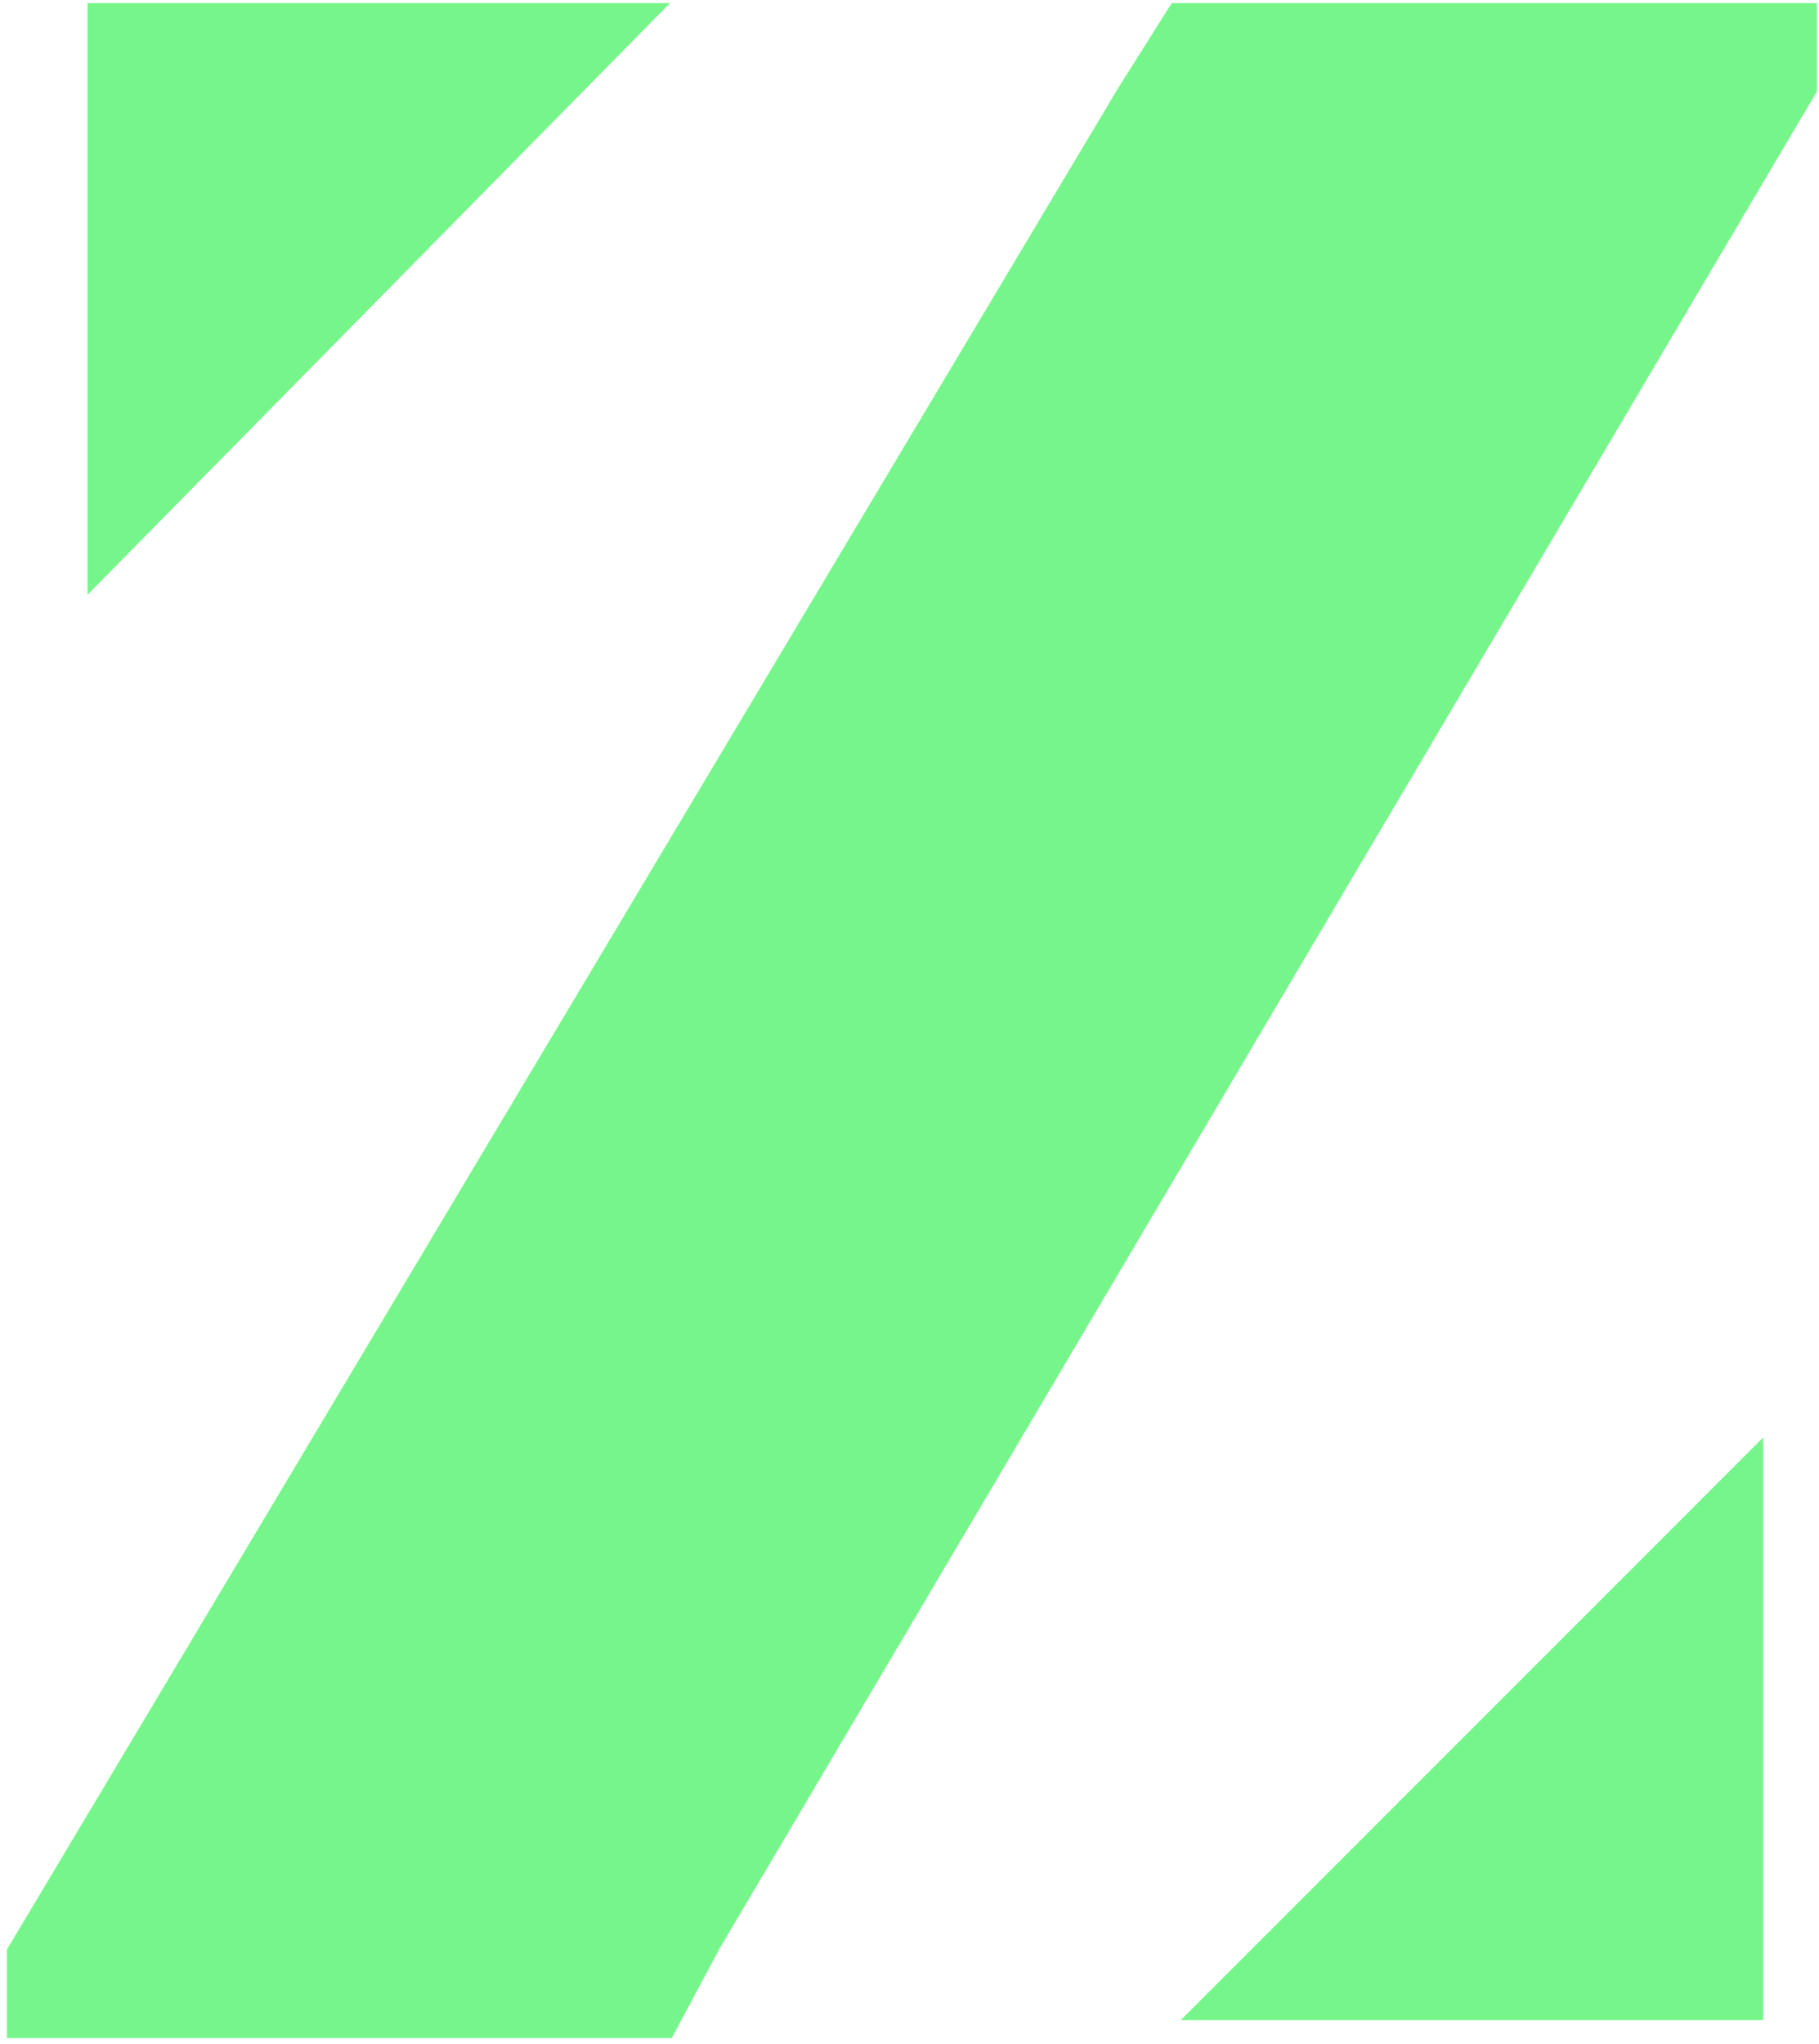 <svg width="203" height="228" viewBox="0 0 203 228" fill="none" xmlns="http://www.w3.org/2000/svg">
<path d="M130.766 0.346L124.819 9.769L0.77 217.48L0.77 227.346L74.972 227.346L80.237 217.48L202.771 10.193L202.771 0.346L130.766 0.346Z" fill="#76F68A"/>
<path d="M131.77 225.346L196.771 160.346L196.771 225.346L131.77 225.346Z" fill="#76F68A"/>
<path d="M74.77 0.346L9.771 66.346L9.771 0.346L74.77 0.346Z" fill="#76F68A"/>
</svg>
